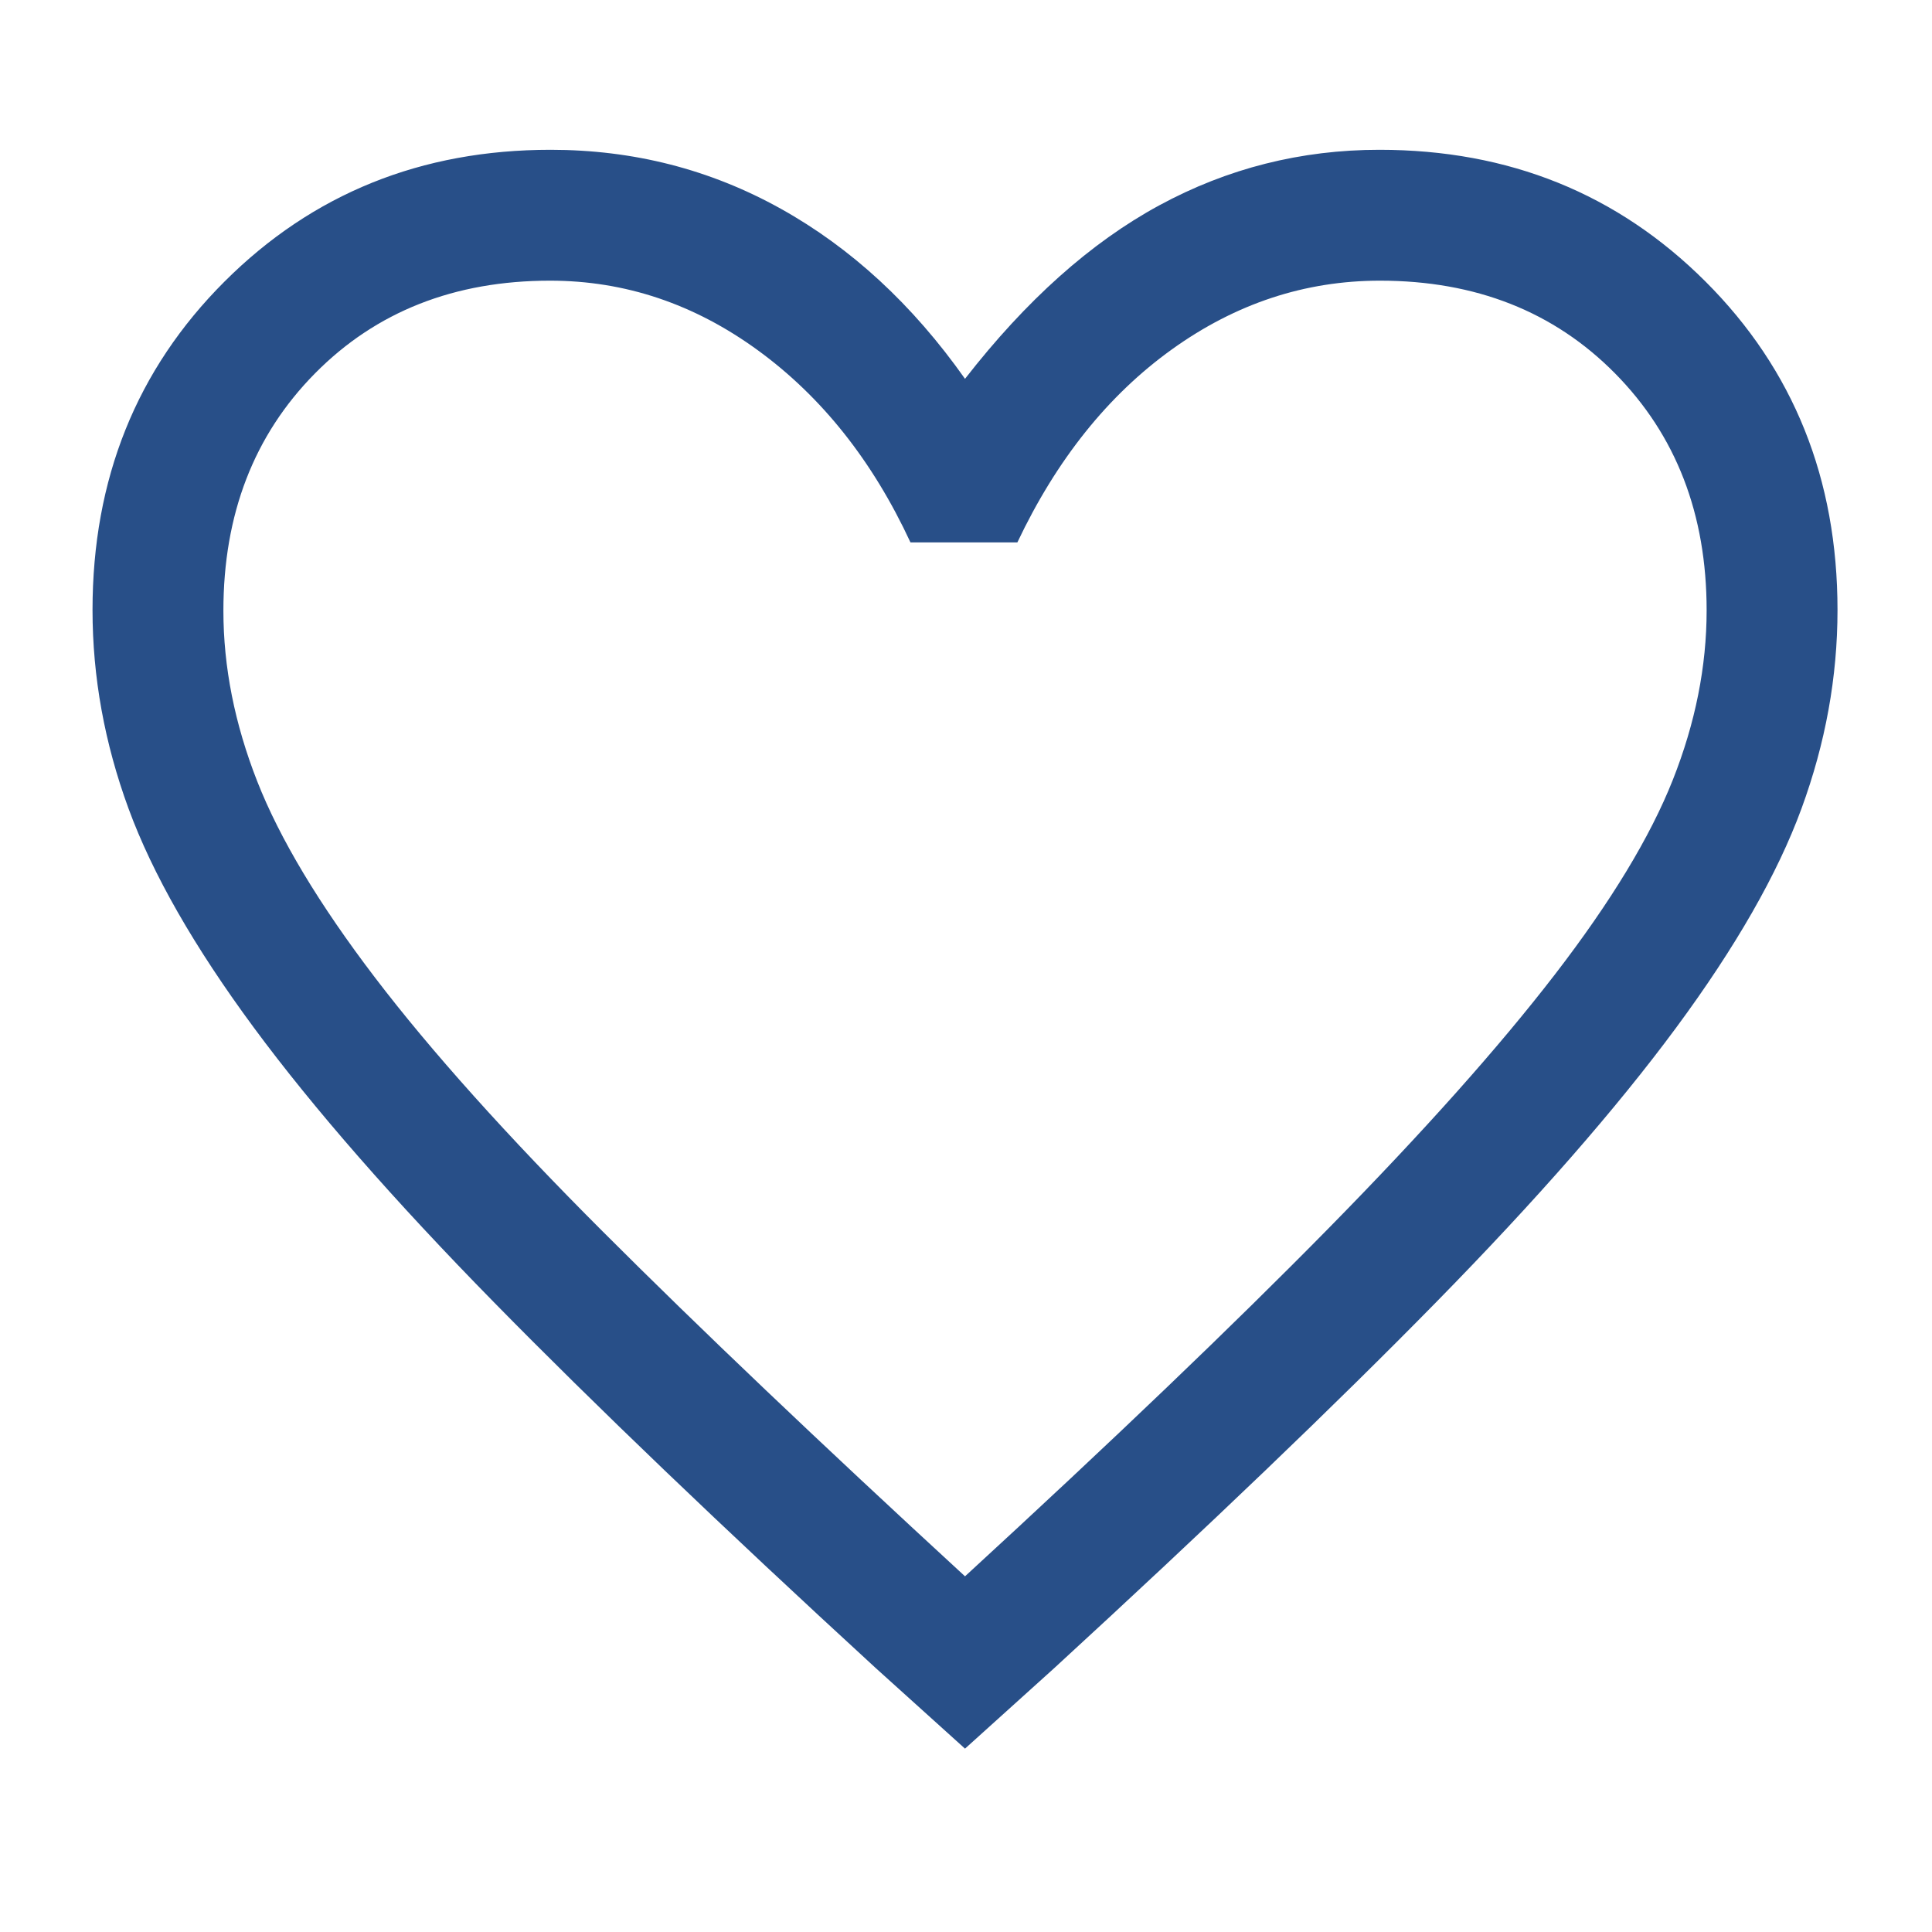 <?xml version="1.0" encoding="UTF-8"?>
<svg xmlns="http://www.w3.org/2000/svg" xmlns:xlink="http://www.w3.org/1999/xlink" version="1.1" width="1000" height="1000" viewBox="0 0 1000 1000" xml:space="preserve">
<desc>Created with Fabric.js 3.5.0</desc>
<defs>
</defs>
<rect x="0" y="0" width="100%" height="100%" fill="rgba(255,255,255,0)"></rect>
<g transform="matrix(1.129 0 0 1.129 499.489 491.312)" id="162511">
<path style="stroke: none; stroke-width: 0; stroke-dasharray: none; stroke-linecap: butt; stroke-dashoffset: 0; stroke-linejoin: miter; stroke-miterlimit: 4; is-custom-font: none; font-file-url: none; fill: rgb(40,79,136); fill-rule: nonzero; opacity: 1;" transform=" translate(-480, 487.5)" d="m 480 -121 l -41 -37 q -105.768 -97.121 -174.884 -167.561 Q 195 -396 154 -451.5 T 96.5 -552 Q 80 -597 80 -643 q 0 -90.155 60.5 -150.577 Q 201 -854 290 -854 q 57 0 105.5 27 t 84.5 78 q 42 -54 89 -79.5 T 670 -854 q 89 0 149.5 60.423 Q 880 -733.155 880 -643 q 0 46 -16.5 91 T 806 -451.5 Q 765 -396 695.884 -325.561 Q 626.768 -255.121 521 -158 l -41 37 Z m 0 -79 q 101.236 -92.995 166.618 -159.498 Q 712 -426 750.5 -476 t 54 -89.135 q 15.5 -39.136 15.5 -77.72 Q 820 -709 778 -751.5 T 670.225 -794 q -51.524 0 -95.375 31.5 Q 531 -731 504 -674 h -49 q -26 -56 -69.85 -88 q -43.851 -32 -95.375 -32 Q 224 -794 182 -751.5 t -42 108.816 Q 140 -604 155.5 -564.5 t 54 90 Q 248 -424 314 -358 t 166 158 Z m 0 -297 Z" stroke-linecap="round"></path>
</g>
</svg>
